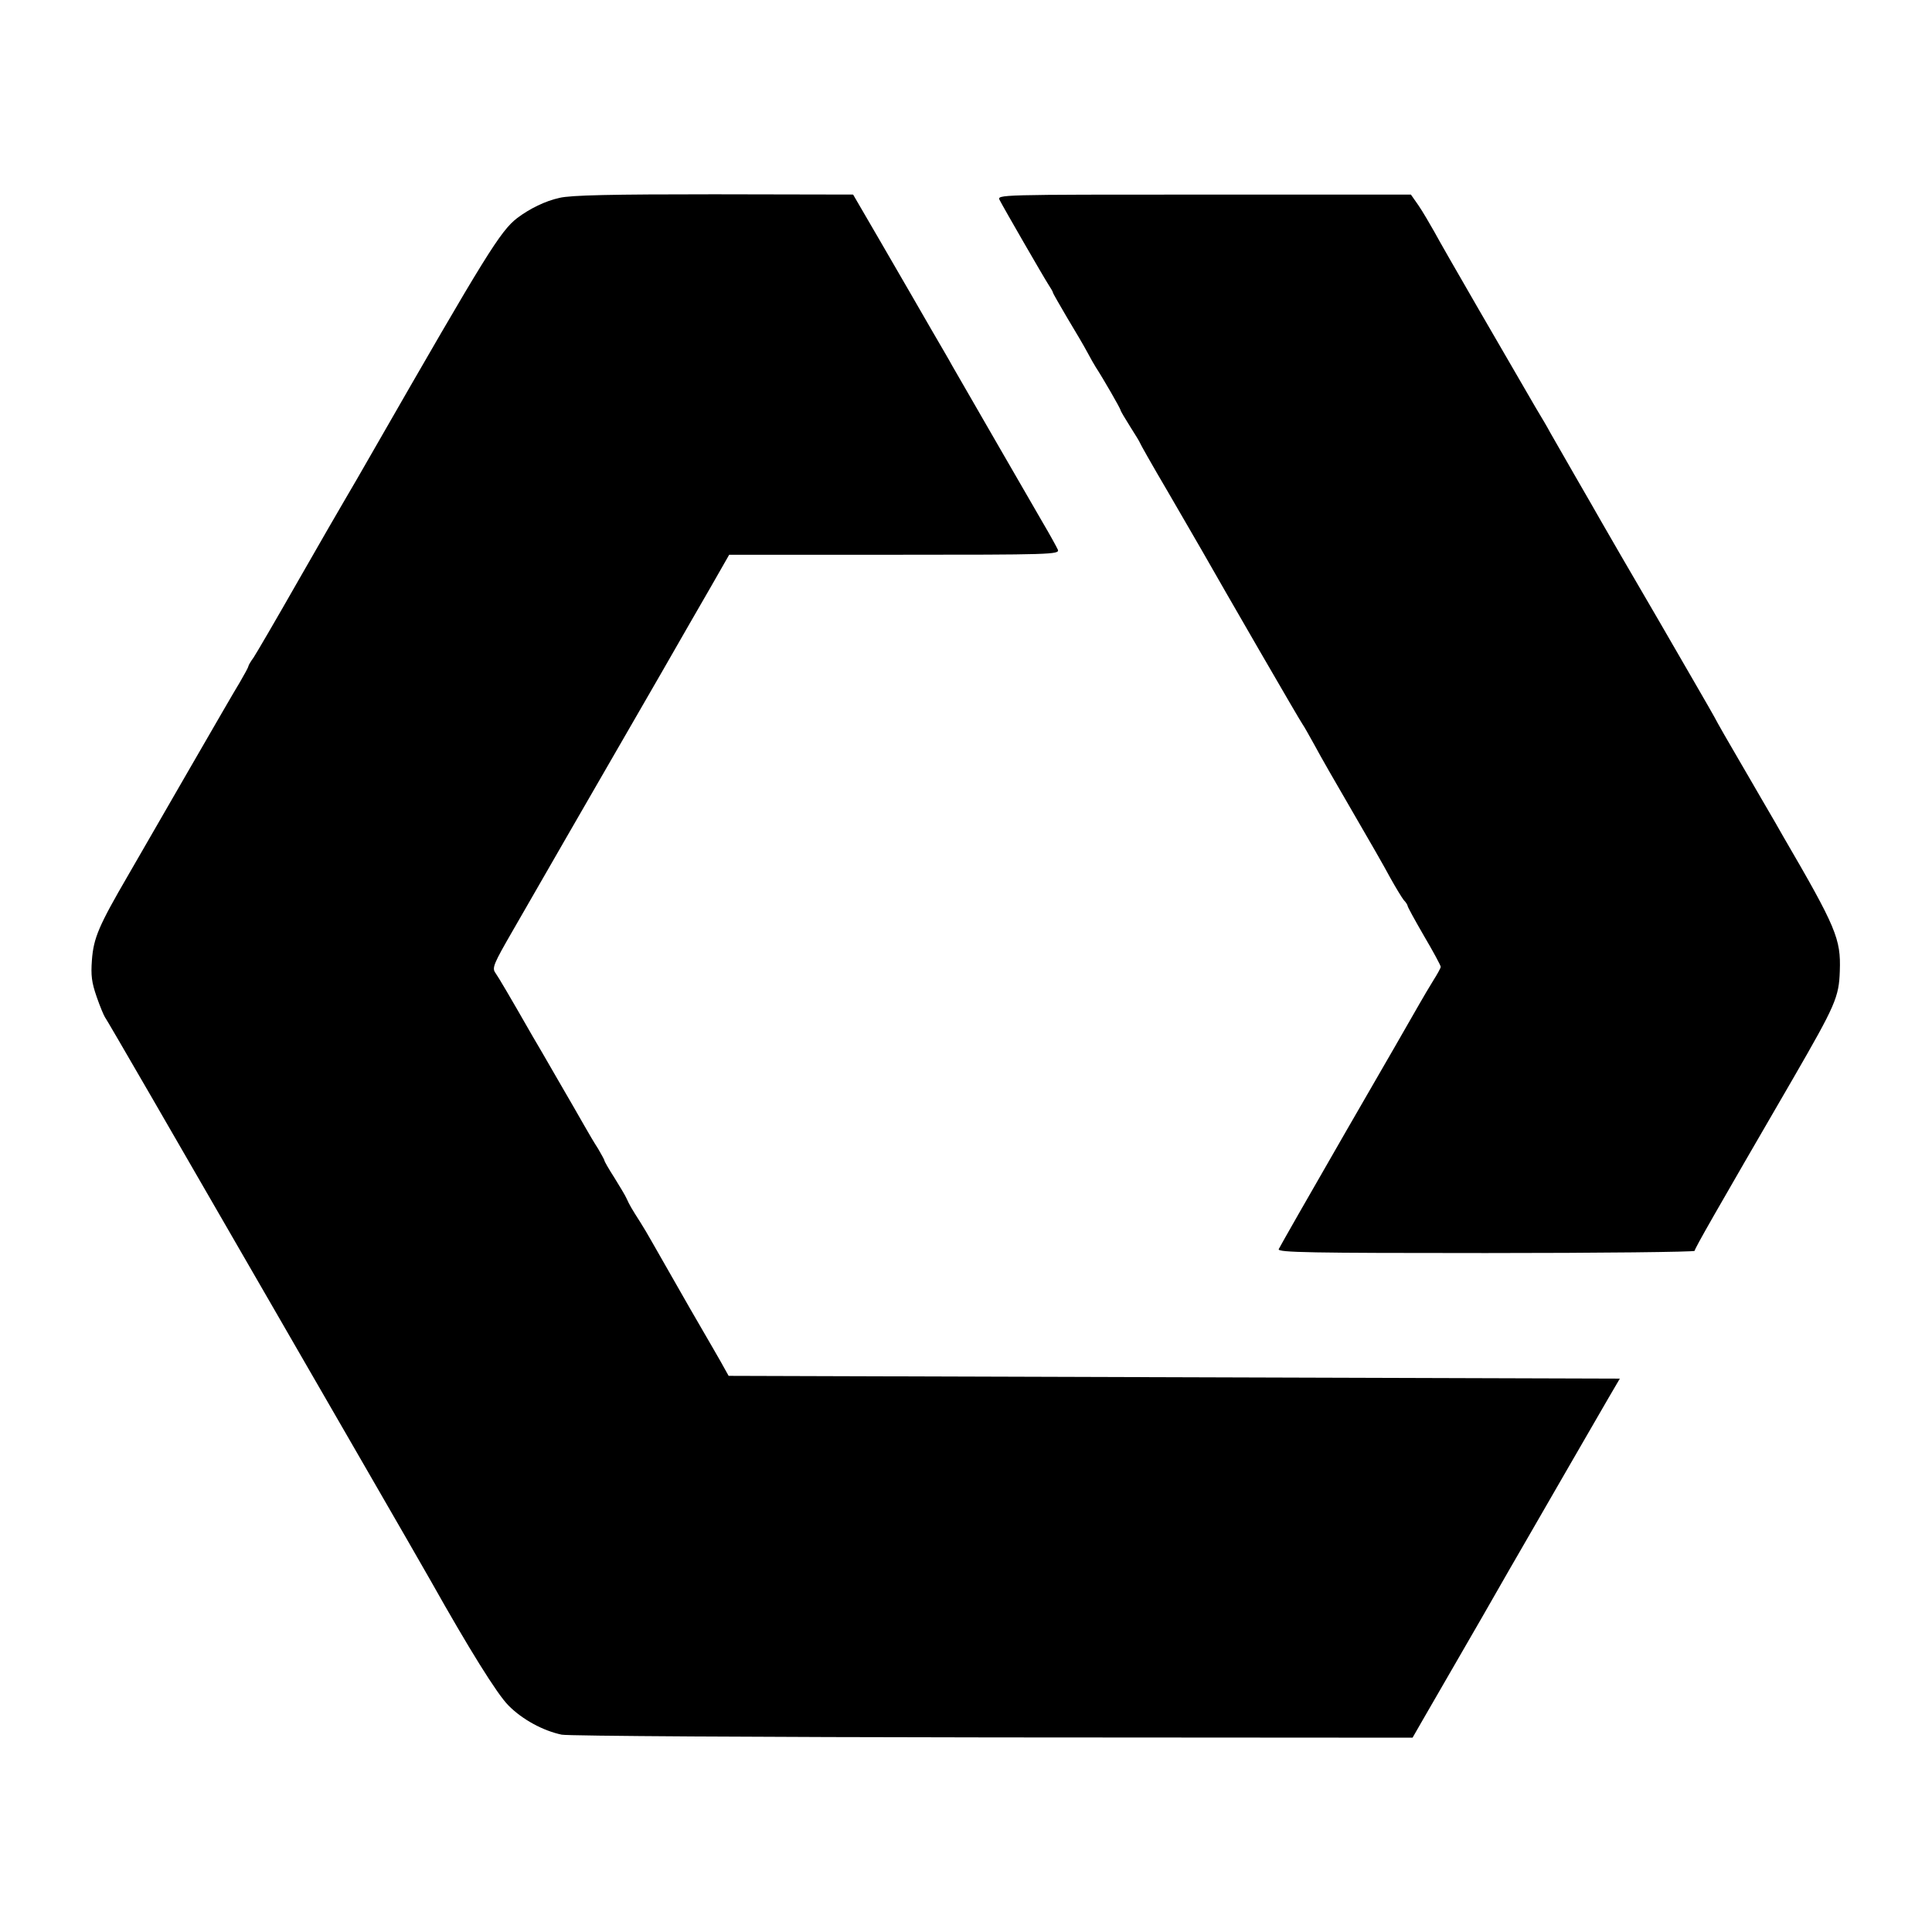 <?xml version="1.0" standalone="no"?>
<!DOCTYPE svg PUBLIC "-//W3C//DTD SVG 20010904//EN"
 "http://www.w3.org/TR/2001/REC-SVG-20010904/DTD/svg10.dtd">
<svg version="1.0" xmlns="http://www.w3.org/2000/svg"
 width="700pt" height="700pt" viewBox="0 0 700 700"
 preserveAspectRatio="xMidYMid meet">
<g transform="translate(0,700) scale(0.1,-0.1)"
fill="#000000" stroke="none">
<path d="M2027 6283 c-51 -11 -108 -39 -153 -73 -61 -47 -113 -131 -517 -835
-44 -77 -92 -160 -107 -185 -15 -25 -91 -157 -170 -295 -78 -137 -151 -262
-161 -277 -11 -15 -19 -29 -19 -32 0 -3 -14 -29 -31 -58 -18 -29 -98 -168
-179 -308 -81 -140 -182 -316 -225 -390 -107 -184 -126 -228 -132 -309 -4 -55
-1 -80 17 -132 12 -35 26 -68 30 -74 7 -9 243 -417 588 -1015 52 -91 202 -349
332 -575 130 -225 248 -430 262 -455 136 -242 239 -408 280 -449 50 -51 126
-92 193 -106 22 -5 725 -9 1562 -10 l1521 -1 35 61 c176 304 298 516 314 545
11 19 46 80 78 135 32 55 99 172 150 260 51 88 111 192 133 230 l41 70 -1615
5 -1614 5 -14 25 c-7 14 -64 112 -126 219 -61 107 -123 215 -137 240 -14 25
-33 57 -42 71 -34 53 -41 66 -50 86 -5 12 -26 46 -45 77 -20 31 -36 59 -36 62
0 3 -11 22 -23 43 -13 20 -35 57 -49 82 -14 25 -58 101 -98 170 -40 69 -80
139 -90 155 -83 145 -123 213 -135 230 -13 18 -7 32 64 155 72 126 266 462
539 935 63 110 144 251 180 313 l64 112 599 0 c566 0 598 1 592 18 -4 9 -28
53 -54 97 -41 71 -285 493 -329 570 -9 17 -43 75 -75 130 -32 55 -66 114 -75
130 -10 17 -60 104 -113 195 l-96 165 -504 1 c-370 0 -519 -3 -560 -13z"/>
<path d="M3622 6275 c16 -31 158 -277 176 -305 9 -14 17 -27 17 -30 0 -3 24
-44 52 -92 29 -48 62 -104 73 -125 11 -21 25 -45 30 -53 28 -43 90 -151 90
-156 0 -3 16 -30 35 -60 19 -30 35 -56 35 -58 0 -2 45 -82 101 -177 56 -96
111 -192 124 -214 76 -134 358 -622 365 -630 4 -5 23 -39 43 -75 19 -36 81
-144 137 -240 56 -96 118 -204 137 -240 20 -36 42 -72 49 -81 8 -8 14 -18 14
-21 0 -4 27 -53 60 -110 33 -56 60 -106 60 -111 0 -4 -12 -26 -26 -48 -14 -23
-37 -61 -51 -86 -14 -25 -133 -232 -265 -460 -132 -229 -242 -422 -245 -429
-4 -12 115 -14 751 -14 416 0 756 4 756 8 0 8 72 134 357 625 153 265 166 294
169 389 4 116 -12 156 -206 489 -8 15 -43 75 -78 135 -35 60 -67 116 -72 124
-44 75 -87 150 -100 175 -9 17 -99 172 -199 345 -101 173 -195 335 -209 360
-14 25 -59 103 -100 174 -41 72 -80 139 -86 150 -6 12 -30 53 -53 91 -85 146
-338 582 -366 635 -17 30 -42 73 -57 95 l-28 40 -750 0 c-748 0 -750 0 -740
-20z"/>
</g>
</svg>

